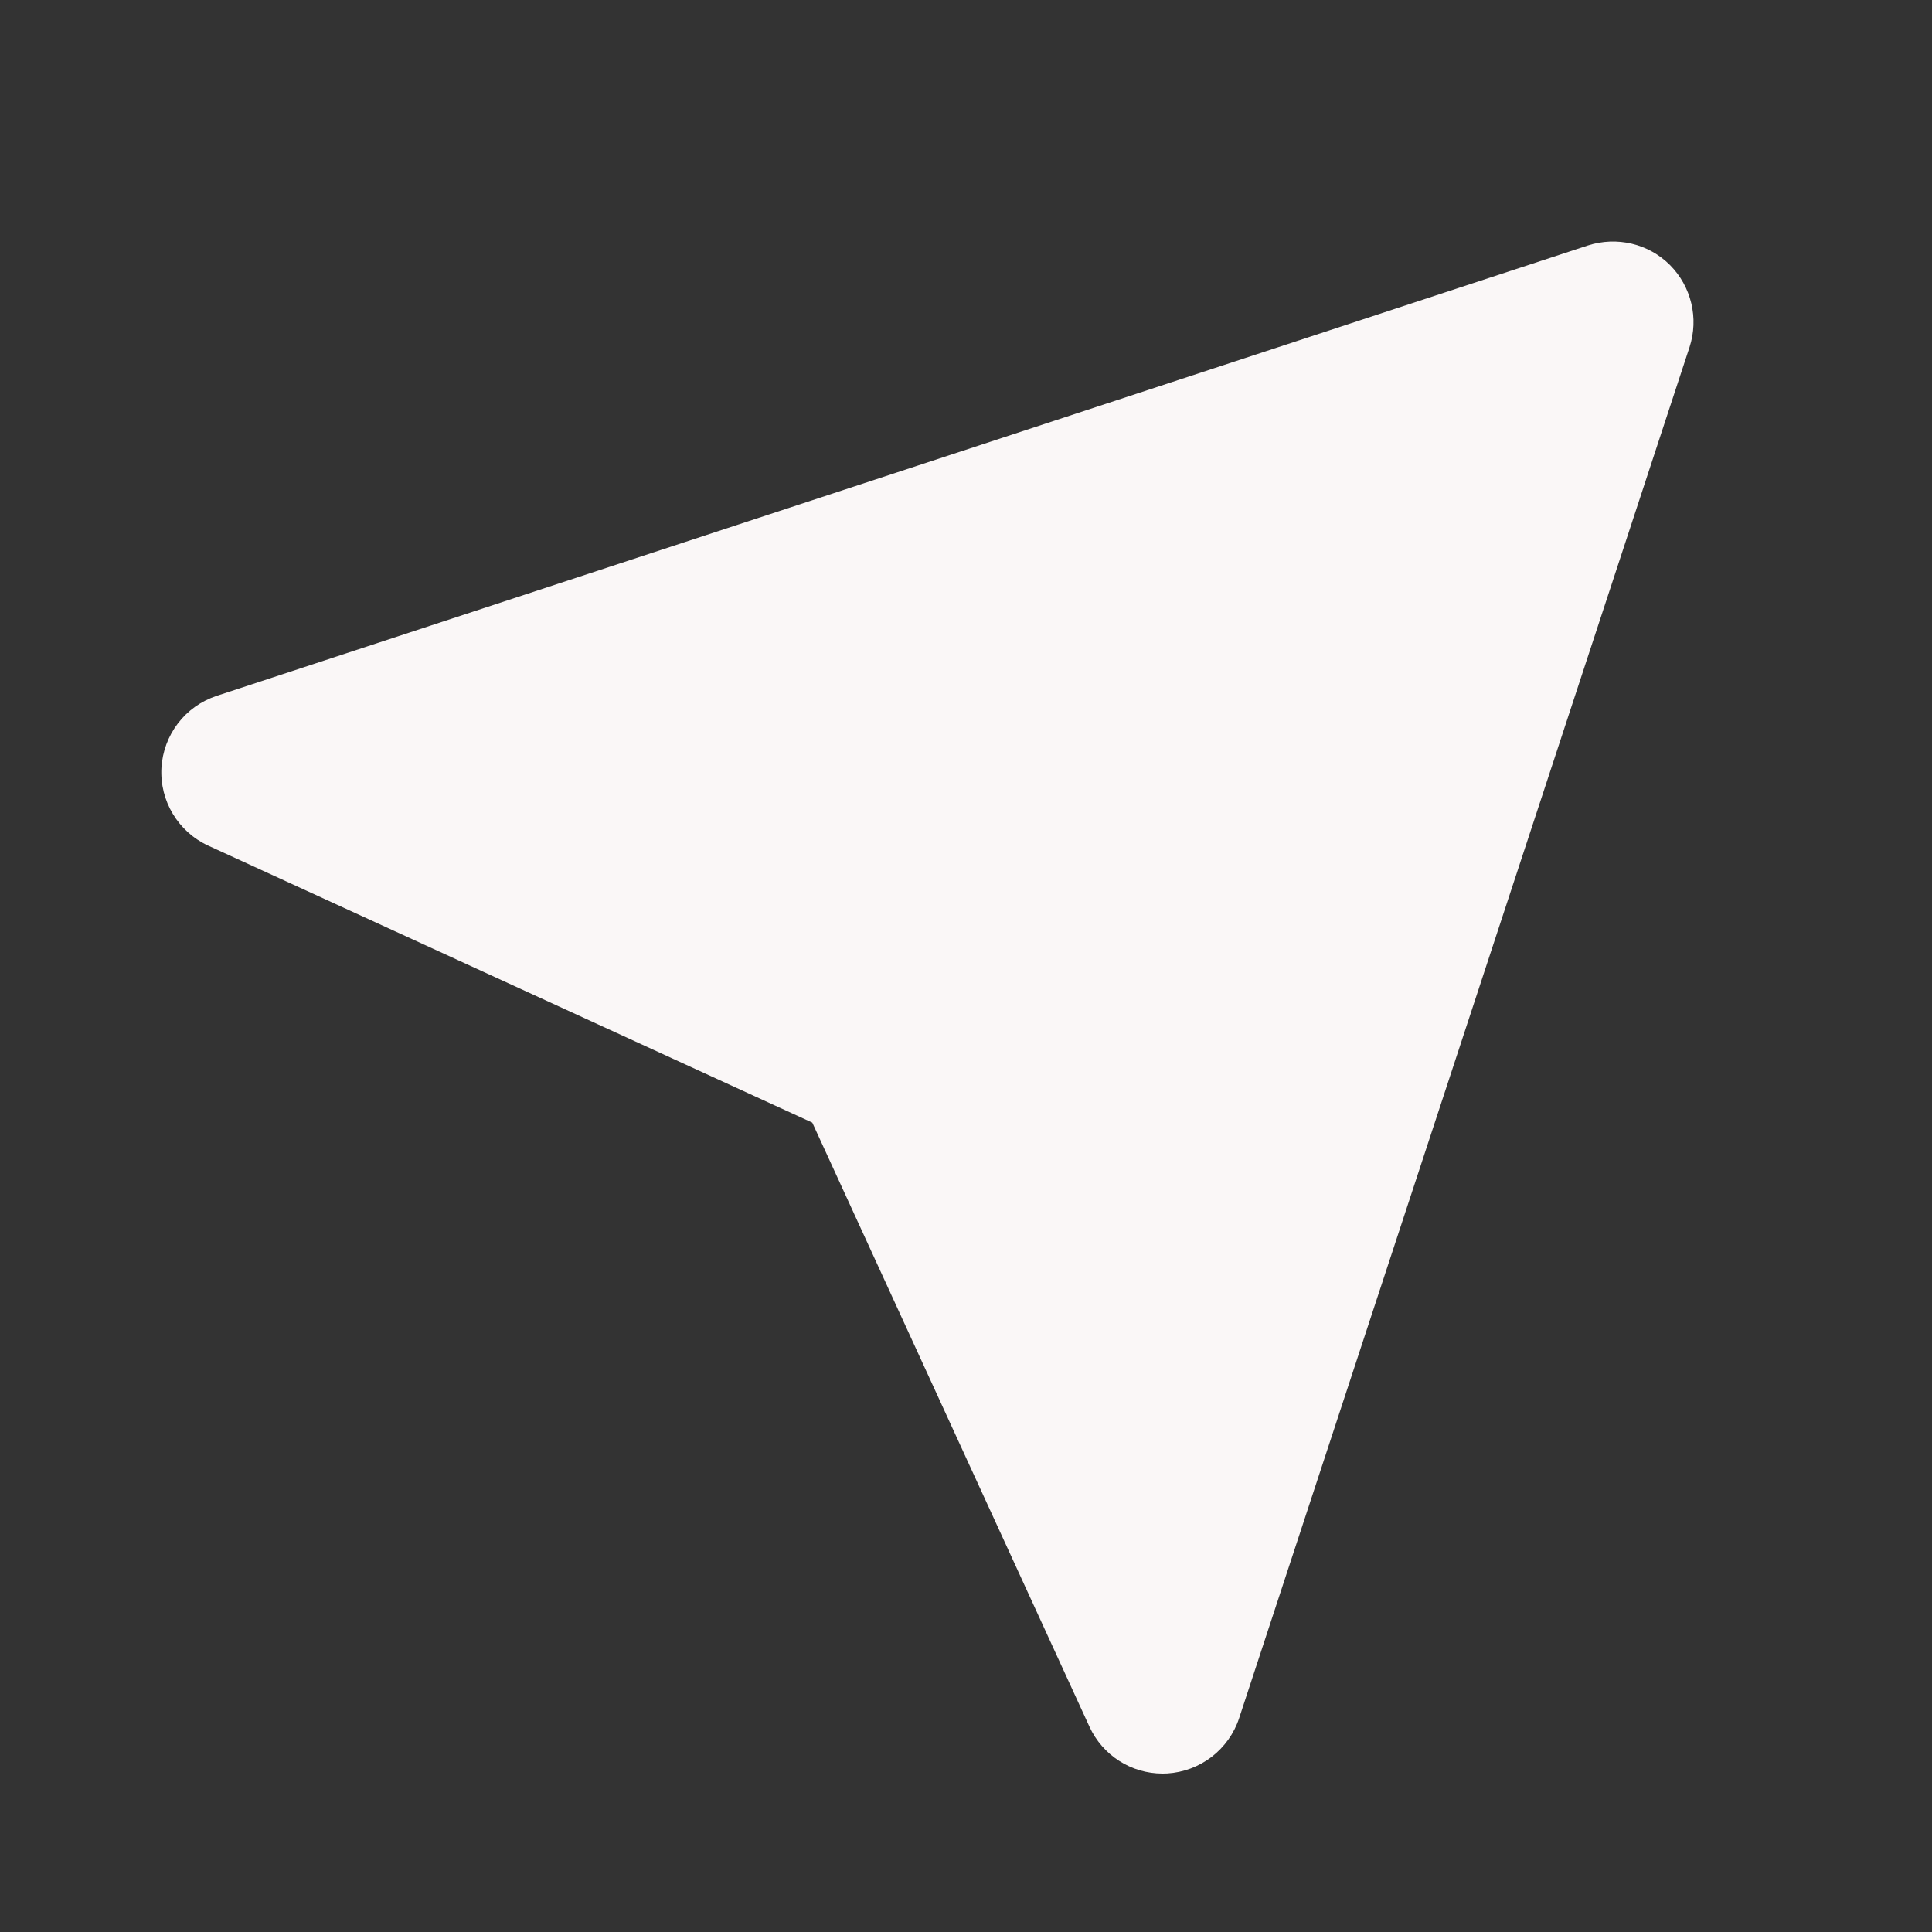 <?xml version="1.0" encoding="UTF-8"?> <svg xmlns="http://www.w3.org/2000/svg" width="16" height="16" viewBox="0 0 16 16" fill="none"><rect x="0" y="0" width="16" height="16" fill="#333333" stroke="none"/><path d="M1.337 6.359C1.322 6.633 1.475 6.888 1.724 7.003L6.727 9.297L9.022 14.299C9.131 14.537 9.368 14.688 9.628 14.688L9.666 14.687C9.799 14.679 9.928 14.631 10.034 14.55C10.14 14.468 10.22 14.357 10.262 14.229L13.992 2.875C14.07 2.636 14.007 2.373 13.83 2.195C13.652 2.017 13.39 1.956 13.15 2.033L1.794 5.763C1.667 5.805 1.555 5.884 1.474 5.99C1.392 6.097 1.345 6.225 1.337 6.359Z" fill="#FAF7F7"></path></svg> 